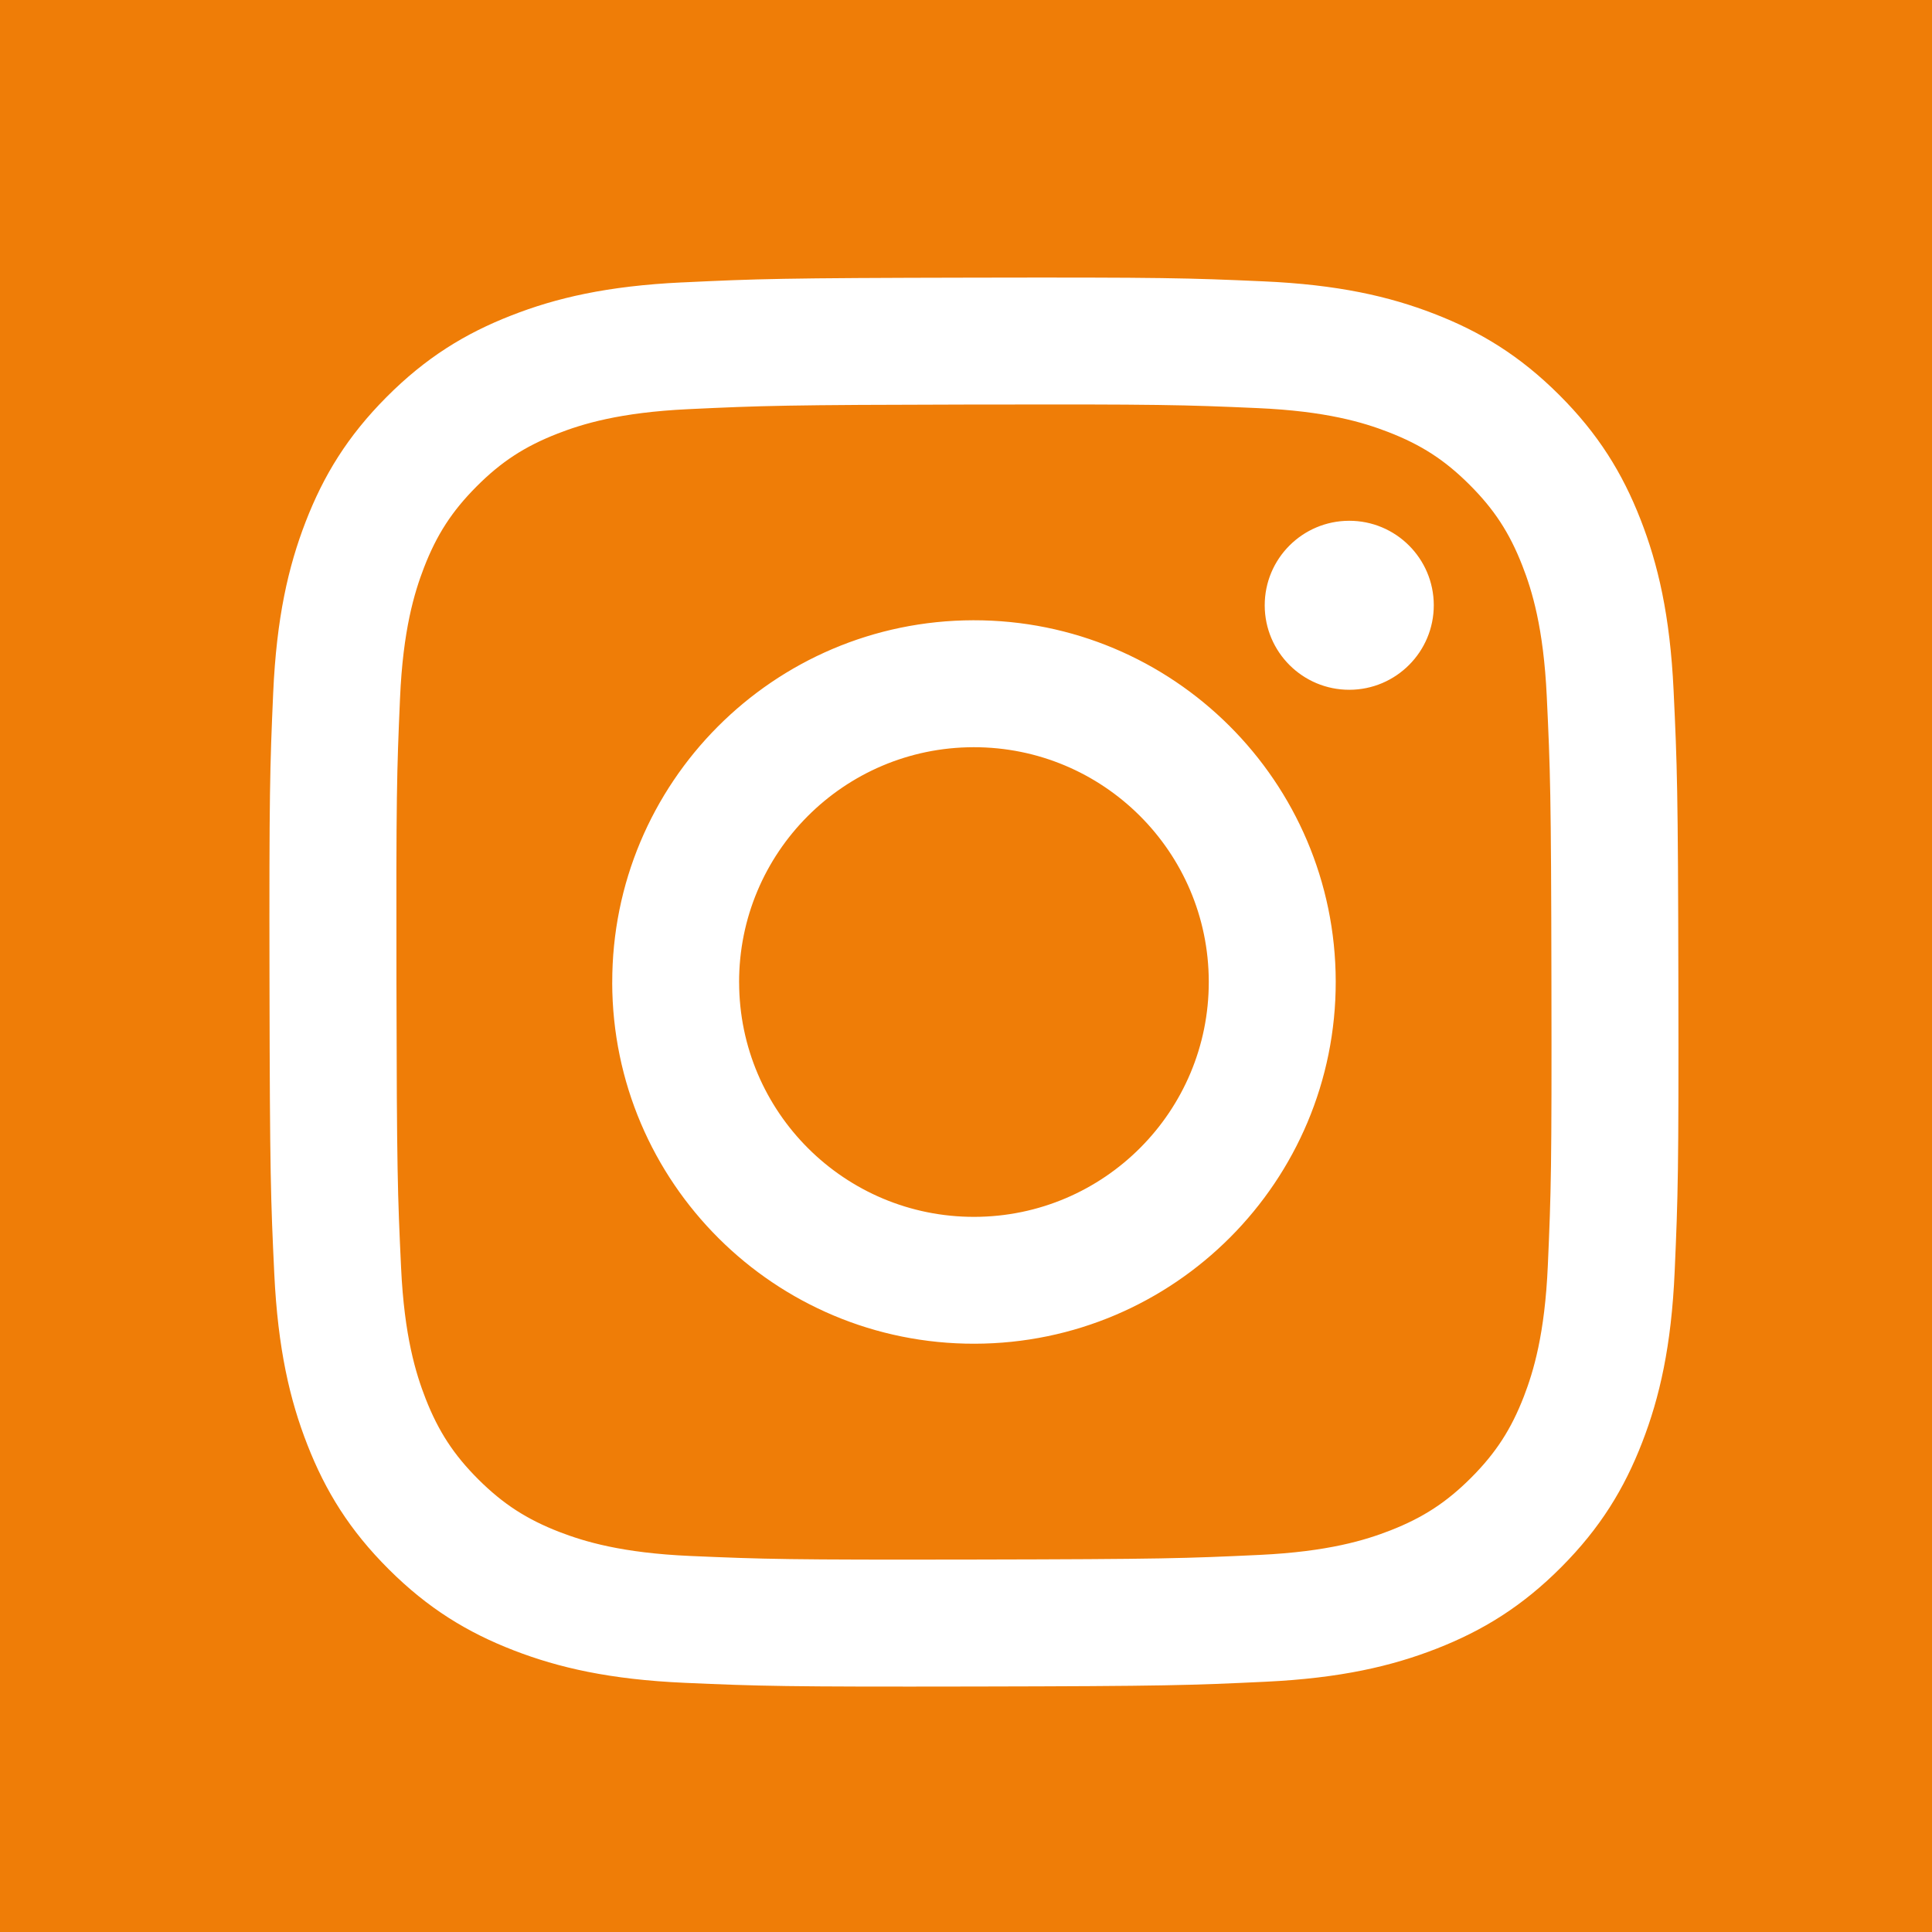 <?xml version="1.0" encoding="UTF-8"?>
<svg id="Ebene_1" data-name="Ebene 1" xmlns="http://www.w3.org/2000/svg" viewBox="0 0 65 65">
  <defs>
    <style>
      .cls-1 {
        fill: #ef7d07;
      }

      .cls-1, .cls-2 {
        stroke-width: 0px;
      }

      .cls-2 {
        fill: #fff;
      }
    </style>
  </defs>
  <rect class="cls-1" x="-11" y="-8.677" width="88.452" height="84"/>
  <path class="cls-2" d="M22.951,9.501c-2.522.119-4.245.523-5.75,1.113-1.558.607-2.879,1.422-4.193,2.741-1.316,1.32-2.123,2.643-2.726,4.203-.584,1.509-.979,3.232-1.091,5.756-.111,2.528-.136,3.335-.124,9.771.012,6.436.041,7.244.161,9.773.121,2.521.523,4.243,1.113,5.749.608,1.558,1.421,2.878,2.742,4.193,1.319,1.315,2.643,2.122,4.204,2.726,1.508.583,3.232.98,5.754,1.091,2.528.111,3.335.136,9.77.124,6.438-.012,7.245-.041,9.773-.161,2.522-.121,4.243-.525,5.75-1.113,1.558-.61,2.879-1.422,4.193-2.742,1.314-1.319,2.122-2.643,2.725-4.204.584-1.508.981-3.232,1.091-5.753.111-2.53.137-3.338.124-9.773-.012-6.436-.041-7.243-.161-9.77-.12-2.524-.524-4.245-1.113-5.751-.609-1.558-1.421-2.878-2.741-4.193-1.319-1.314-2.643-2.123-4.204-2.725-1.508-.584-3.232-.981-5.754-1.091-2.528-.112-3.335-.137-9.772-.124-6.436.012-7.243.04-9.771.161M23.227,52.349c-2.311-.101-3.566-.485-4.402-.806-1.107-.429-1.898-.942-2.729-1.768-.83-.829-1.345-1.617-1.778-2.722-.325-.836-.716-2.09-.824-4.401-.118-2.498-.144-3.248-.156-9.577-.012-6.327.011-7.077.12-9.577.099-2.309.485-3.566.806-4.401.429-1.109.941-1.898,1.768-2.729.829-.832,1.617-1.346,2.722-1.778.836-.326,2.089-.714,4.399-.824,2.5-.118,3.248-.144,9.576-.156,6.329-.012,7.078.01,9.579.12,2.309.101,3.566.483,4.4.806,1.108.429,1.898.939,2.729,1.768.831.829,1.346,1.615,1.779,2.723.326.833.714,2.088.823,4.397.119,2.5.146,3.249.157,9.577.012,6.329-.011,7.078-.121,9.577-.101,2.311-.484,3.567-.806,4.404-.429,1.107-.941,1.897-1.769,2.729-.828.829-1.616,1.345-2.722,1.778-.834.326-2.089.714-4.397.824-2.5.117-3.248.144-9.578.156-6.327.012-7.076-.012-9.577-.12M42.55,20.369c.003,1.57,1.279,2.841,2.849,2.838,1.57-.003,2.841-1.279,2.839-2.848-.003-1.57-1.279-2.842-2.85-2.838s-2.841,1.279-2.838,2.849M20.597,33.062c.013,6.722,5.473,12.159,12.193,12.146,6.721-.013,12.162-5.471,12.149-12.193-.013-6.72-5.473-12.16-12.195-12.147-6.721.013-12.159,5.473-12.146,12.194M24.866,33.054c-.008-4.363,3.523-7.907,7.886-7.915,4.363-.008,7.908,3.521,7.916,7.885.008,4.364-3.523,7.907-7.886,7.916-4.362.008-7.907-3.522-7.915-7.886"/>
</svg>